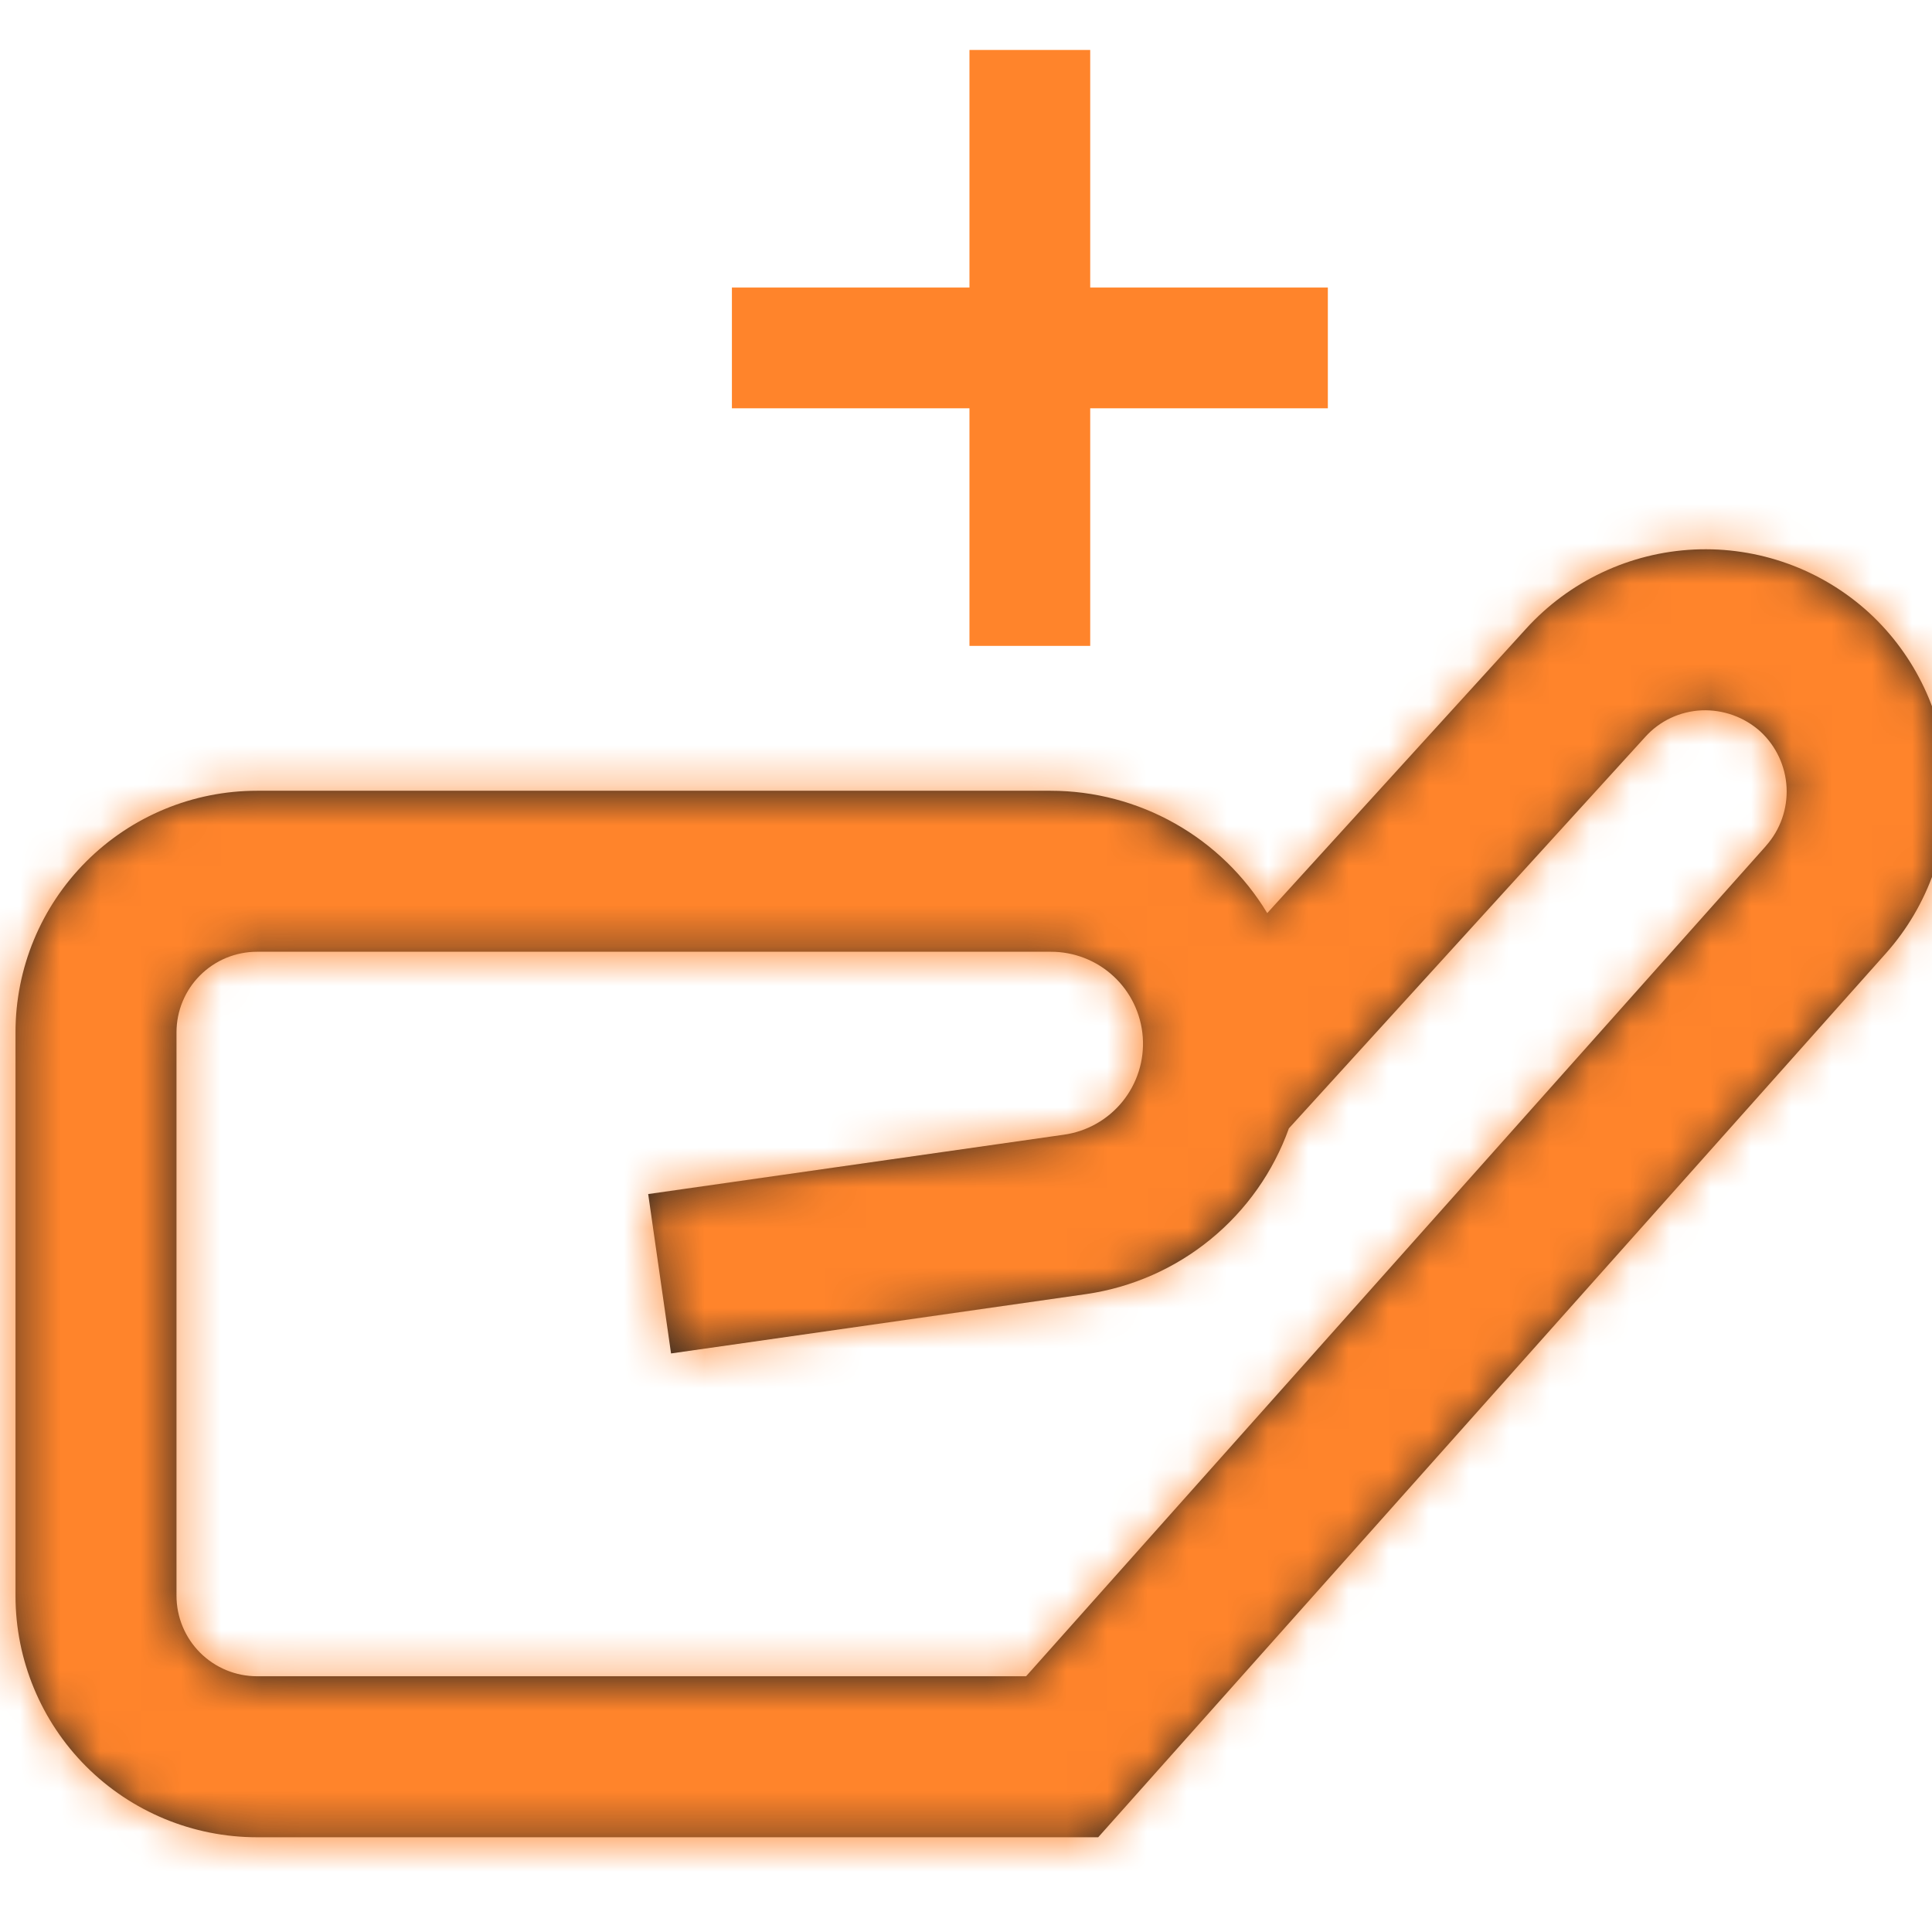 <?xml version="1.0" encoding="UTF-8" standalone="no"?>
<svg
   xmlns:dc="http://purl.org/dc/elements/1.1/"
   xmlns:cc="http://creativecommons.org/ns#"
   xmlns:rdf="http://www.w3.org/1999/02/22-rdf-syntax-ns#"
   xmlns:svg="http://www.w3.org/2000/svg"
   xmlns="http://www.w3.org/2000/svg"
   id="svg20"
   version="1.1"
   fill="none"
   viewBox="0 0 48 48"
   height="48"
   width="48">
  <g
     id="g13"
     clip-path="url(#clip0_229_315)">
    <mask
       fill="white"
       id="path-1-inside-1_229_315">
      <path
         id="path2"
         d="M46.429 15.216C45.844 14.684 45.16 14.271 44.416 14.003C43.671 13.735 42.882 13.616 42.091 13.653C41.301 13.69 40.526 13.883 39.81 14.22C39.094 14.556 38.452 15.031 37.919 15.616L31.484 22.686C30.925 21.759 30.136 20.992 29.193 20.46C28.25 19.927 27.186 19.647 26.103 19.646H6.386C4.794 19.646 3.268 20.278 2.142 21.404C1.017 22.529 0.385 24.055 0.385 25.646L0.385 39.646C0.385 41.237 1.017 42.763 2.142 43.889C3.268 45.014 4.794 45.646 6.386 45.646H27.285L46.863 23.676C47.914 22.491 48.458 20.94 48.376 19.358C48.295 17.775 47.596 16.288 46.429 15.216ZM43.876 21.016L25.493 41.646H6.386C5.855 41.646 5.346 41.435 4.971 41.06C4.596 40.685 4.385 40.176 4.385 39.646V25.646C4.385 25.116 4.596 24.607 4.971 24.232C5.346 23.857 5.855 23.646 6.386 23.646H26.103C26.683 23.644 27.241 23.861 27.666 24.255C28.091 24.649 28.35 25.189 28.392 25.767C28.433 26.345 28.254 26.916 27.889 27.367C27.525 27.817 27.003 28.112 26.429 28.192L16.104 29.666L16.672 33.626L26.995 32.15C28.128 31.984 29.194 31.513 30.079 30.788C30.965 30.063 31.636 29.111 32.022 28.034L40.878 18.306C41.056 18.109 41.271 17.949 41.512 17.836C41.752 17.724 42.013 17.66 42.278 17.648C42.813 17.627 43.336 17.815 43.734 18.172C44.126 18.533 44.36 19.033 44.387 19.564C44.413 20.096 44.23 20.616 43.876 21.014V21.016Z" />
    </mask>
    <path
       id="path5"
       fill="#1F1F1F"
       d="M46.429 15.216C45.844 14.684 45.16 14.271 44.416 14.003C43.671 13.735 42.882 13.616 42.091 13.653C41.301 13.69 40.526 13.883 39.81 14.22C39.094 14.556 38.452 15.031 37.919 15.616L31.484 22.686C30.925 21.759 30.136 20.992 29.193 20.46C28.25 19.927 27.186 19.647 26.103 19.646H6.386C4.794 19.646 3.268 20.278 2.142 21.404C1.017 22.529 0.385 24.055 0.385 25.646L0.385 39.646C0.385 41.237 1.017 42.763 2.142 43.889C3.268 45.014 4.794 45.646 6.386 45.646H27.285L46.863 23.676C47.914 22.491 48.458 20.94 48.376 19.358C48.295 17.775 47.596 16.288 46.429 15.216ZM43.876 21.016L25.493 41.646H6.386C5.855 41.646 5.346 41.435 4.971 41.06C4.596 40.685 4.385 40.176 4.385 39.646V25.646C4.385 25.116 4.596 24.607 4.971 24.232C5.346 23.857 5.855 23.646 6.386 23.646H26.103C26.683 23.644 27.241 23.861 27.666 24.255C28.091 24.649 28.35 25.189 28.392 25.767C28.433 26.345 28.254 26.916 27.889 27.367C27.525 27.817 27.003 28.112 26.429 28.192L16.104 29.666L16.672 33.626L26.995 32.15C28.128 31.984 29.194 31.513 30.079 30.788C30.965 30.063 31.636 29.111 32.022 28.034L40.878 18.306C41.056 18.109 41.271 17.949 41.512 17.836C41.752 17.724 42.013 17.66 42.278 17.648C42.813 17.627 43.336 17.815 43.734 18.172C44.126 18.533 44.36 19.033 44.387 19.564C44.413 20.096 44.23 20.616 43.876 21.014V21.016Z" />
    <path
       id="path7"
       mask="url(#path-1-inside-1_229_315)"
       fill="#FF842B"
       d="M46.429 15.216L60.86 -0.495L60.827 -0.525L60.794 -0.555L46.429 15.216ZM37.919 15.616L53.696 29.976L53.701 29.971L37.919 15.616ZM31.484 22.686L13.218 33.707L28 58.207L47.261 37.046L31.484 22.686ZM26.103 19.646L26.117 -1.687L26.11 -1.687H26.103V19.646ZM6.386 19.646V40.98V19.646ZM0.385 25.646H-20.949H0.385ZM0.385 39.646L-20.949 39.646L0.385 39.646ZM6.386 45.646V66.979V45.646ZM27.285 45.646V66.979H36.85L43.213 59.839L27.285 45.646ZM46.863 23.676L62.79 37.869L62.808 37.849L62.826 37.828L46.863 23.676ZM43.876 21.016L59.804 35.209L65.21 29.142V21.016H43.876ZM25.493 41.646V62.979H35.057L41.42 55.839L25.493 41.646ZM4.385 39.646L-16.948 39.646L4.385 39.646ZM26.103 23.646V44.98H26.15L26.196 44.979L26.103 23.646ZM26.429 28.192L23.477 7.064L23.446 7.068L23.415 7.073L26.429 28.192ZM16.104 29.666L13.089 8.547L-8.045 11.564L-5.014 32.696L16.104 29.666ZM16.672 33.626L-4.446 36.656L-1.417 57.763L19.691 54.745L16.672 33.626ZM26.995 32.15L30.015 53.269L30.053 53.263L30.091 53.258L26.995 32.15ZM32.022 28.034L16.247 13.673L13.378 16.825L11.94 20.837L32.022 28.034ZM40.878 18.306L56.654 32.667L56.683 32.635L56.712 32.603L40.878 18.306ZM42.278 17.648L41.426 -3.668L41.401 -3.667L41.377 -3.666L42.278 17.648ZM43.734 18.172L58.185 2.478L58.08 2.382L57.974 2.286L43.734 18.172ZM43.876 21.014L27.934 6.839L22.543 12.902V21.014H43.876ZM60.794 -0.555C58.137 -2.976 55.029 -4.848 51.648 -6.067L37.183 34.073C35.291 33.391 33.551 32.343 32.063 30.988L60.794 -0.555ZM51.648 -6.067C48.267 -7.285 44.679 -7.825 41.09 -7.657L43.093 34.963C41.084 35.057 39.075 34.755 37.183 34.073L51.648 -6.067ZM41.09 -7.657C37.5 -7.488 33.978 -6.614 30.726 -5.083L48.893 33.523C47.073 34.379 45.102 34.868 43.093 34.963L41.09 -7.657ZM30.726 -5.083C27.474 -3.553 24.556 -1.397 22.137 1.262L53.701 29.971C52.347 31.459 50.714 32.666 48.893 33.523L30.726 -5.083ZM22.143 1.256L15.708 8.326L47.261 37.046L53.696 29.976L22.143 1.256ZM49.75 11.665C47.293 7.593 43.827 4.225 39.687 1.886L18.7 39.034C16.445 37.76 14.556 35.925 13.218 33.707L49.75 11.665ZM39.687 1.886C35.546 -0.453 30.872 -1.684 26.117 -1.687L26.089 40.98C23.5 40.978 20.954 40.308 18.7 39.034L39.687 1.886ZM26.103 -1.687H6.386V40.98H26.103V-1.687ZM6.386 -1.687C-0.862 -1.687 -7.815 1.192 -12.941 6.317L17.226 36.49C14.35 39.365 10.451 40.98 6.386 40.98L6.386 -1.687ZM-12.941 6.317C-18.068 11.443 -20.949 18.396 -20.949 25.646L21.718 25.646C21.718 29.714 20.102 33.615 17.226 36.49L-12.941 6.317ZM-20.949 25.646V39.646H21.718V25.646H-20.949ZM-20.949 39.646C-20.949 46.897 -18.068 53.849 -12.941 58.975L17.226 28.802C20.102 31.678 21.718 35.578 21.718 39.646L-20.949 39.646ZM-12.941 58.975C-7.815 64.1 -0.862 66.979 6.386 66.979L6.386 24.313C10.451 24.313 14.35 25.927 17.226 28.802L-12.941 58.975ZM6.386 66.979H27.285V24.313H6.386V66.979ZM43.213 59.839L62.79 37.869L30.936 9.483L11.358 31.453L43.213 59.839ZM62.826 37.828C67.587 32.458 70.049 25.433 69.682 18.264L27.071 20.451C26.866 16.447 28.241 12.523 30.9 9.524L62.826 37.828ZM69.682 18.264C69.314 11.096 66.145 4.359 60.86 -0.495L31.998 30.928C29.046 28.217 27.276 24.455 27.071 20.451L69.682 18.264ZM27.949 6.823L9.566 27.453L41.42 55.839L59.804 35.209L27.949 6.823ZM25.493 20.313H6.386V62.979H25.493V20.313ZM6.386 20.313C11.512 20.313 16.429 22.349 20.055 25.974L-10.112 56.147C-5.736 60.522 0.199 62.979 6.386 62.979V20.313ZM20.055 25.974C23.681 29.599 25.719 34.517 25.719 39.646L-16.948 39.646C-16.948 45.836 -14.489 51.771 -10.112 56.147L20.055 25.974ZM25.719 39.646V25.646H-16.948V39.646H25.719ZM25.719 25.646C25.719 30.775 23.681 35.693 20.055 39.318L-10.112 9.146C-14.489 13.521 -16.948 19.456 -16.948 25.646H25.719ZM20.055 39.318C16.429 42.944 11.512 44.98 6.386 44.98V2.313C0.199 2.313 -5.736 4.77 -10.112 9.146L20.055 39.318ZM6.386 44.98H26.103V2.313H6.386V44.98ZM26.196 44.979C21.367 45 16.709 43.186 13.166 39.903L42.166 8.607C37.773 4.536 31.998 2.287 26.011 2.313L26.196 44.979ZM13.166 39.903C9.623 36.62 7.459 32.112 7.113 27.293L49.67 24.241C49.242 18.266 46.559 12.678 42.166 8.607L13.166 39.903ZM7.113 27.293C6.767 22.474 8.266 17.703 11.305 13.948L44.474 40.785C48.241 36.129 50.099 30.215 49.67 24.241L7.113 27.293ZM11.305 13.948C14.343 10.192 18.695 7.732 23.477 7.064L29.381 49.32C35.312 48.492 40.706 45.441 44.474 40.785L11.305 13.948ZM23.415 7.073L13.089 8.547L19.118 50.785L29.444 49.311L23.415 7.073ZM-5.014 32.696L-4.446 36.656L37.789 30.597L37.221 26.637L-5.014 32.696ZM19.691 54.745L30.015 53.269L23.976 11.031L13.652 12.508L19.691 54.745ZM30.091 53.258C35.049 52.531 39.717 50.469 43.594 47.294L16.564 14.282C18.671 12.557 21.207 11.438 23.9 11.043L30.091 53.258ZM43.594 47.294C47.472 44.12 50.414 39.95 52.105 35.231L11.94 20.837C12.859 18.273 14.457 16.007 16.564 14.282L43.594 47.294ZM47.798 42.395L56.654 32.667L25.102 3.945L16.247 13.673L47.798 42.395ZM56.712 32.603C54.991 34.509 52.908 36.052 50.585 37.144L32.439 -1.471C29.635 -0.154 27.121 1.709 25.044 4.009L56.712 32.603ZM50.585 37.144C48.261 38.236 45.744 38.854 43.18 38.963L41.377 -3.666C38.281 -3.535 35.243 -2.789 32.439 -1.471L50.585 37.144ZM43.13 38.965C38.121 39.165 33.23 37.405 29.495 34.058L57.974 2.286C53.442 -1.776 47.506 -3.911 41.426 -3.668L43.13 38.965ZM29.284 33.866C25.561 30.438 23.333 25.685 23.08 20.629L65.694 18.499C65.388 12.38 62.691 6.627 58.185 2.478L29.284 33.866ZM23.08 20.629C22.827 15.573 24.571 10.621 27.934 6.839L59.819 35.19C63.889 30.612 65.999 24.618 65.694 18.499L23.08 20.629ZM22.543 21.014V21.016H65.21V21.014H22.543Z" />
    <path
       id="path9"
       stroke-width="3"
       stroke="#FF842B"
       d="M25.586 1.241V16.047" />
    <path
       id="path11"
       stroke-width="3"
       stroke="#FF842B"
       d="M18.184 8.644H32.99" />
  </g>
  <defs
     id="defs18">
    <clipPath
       id="clip0_229_315">
      <rect
         id="rect15"
         fill="white"
         height="48"
         width="48" />
    </clipPath>
  </defs>
</svg>
